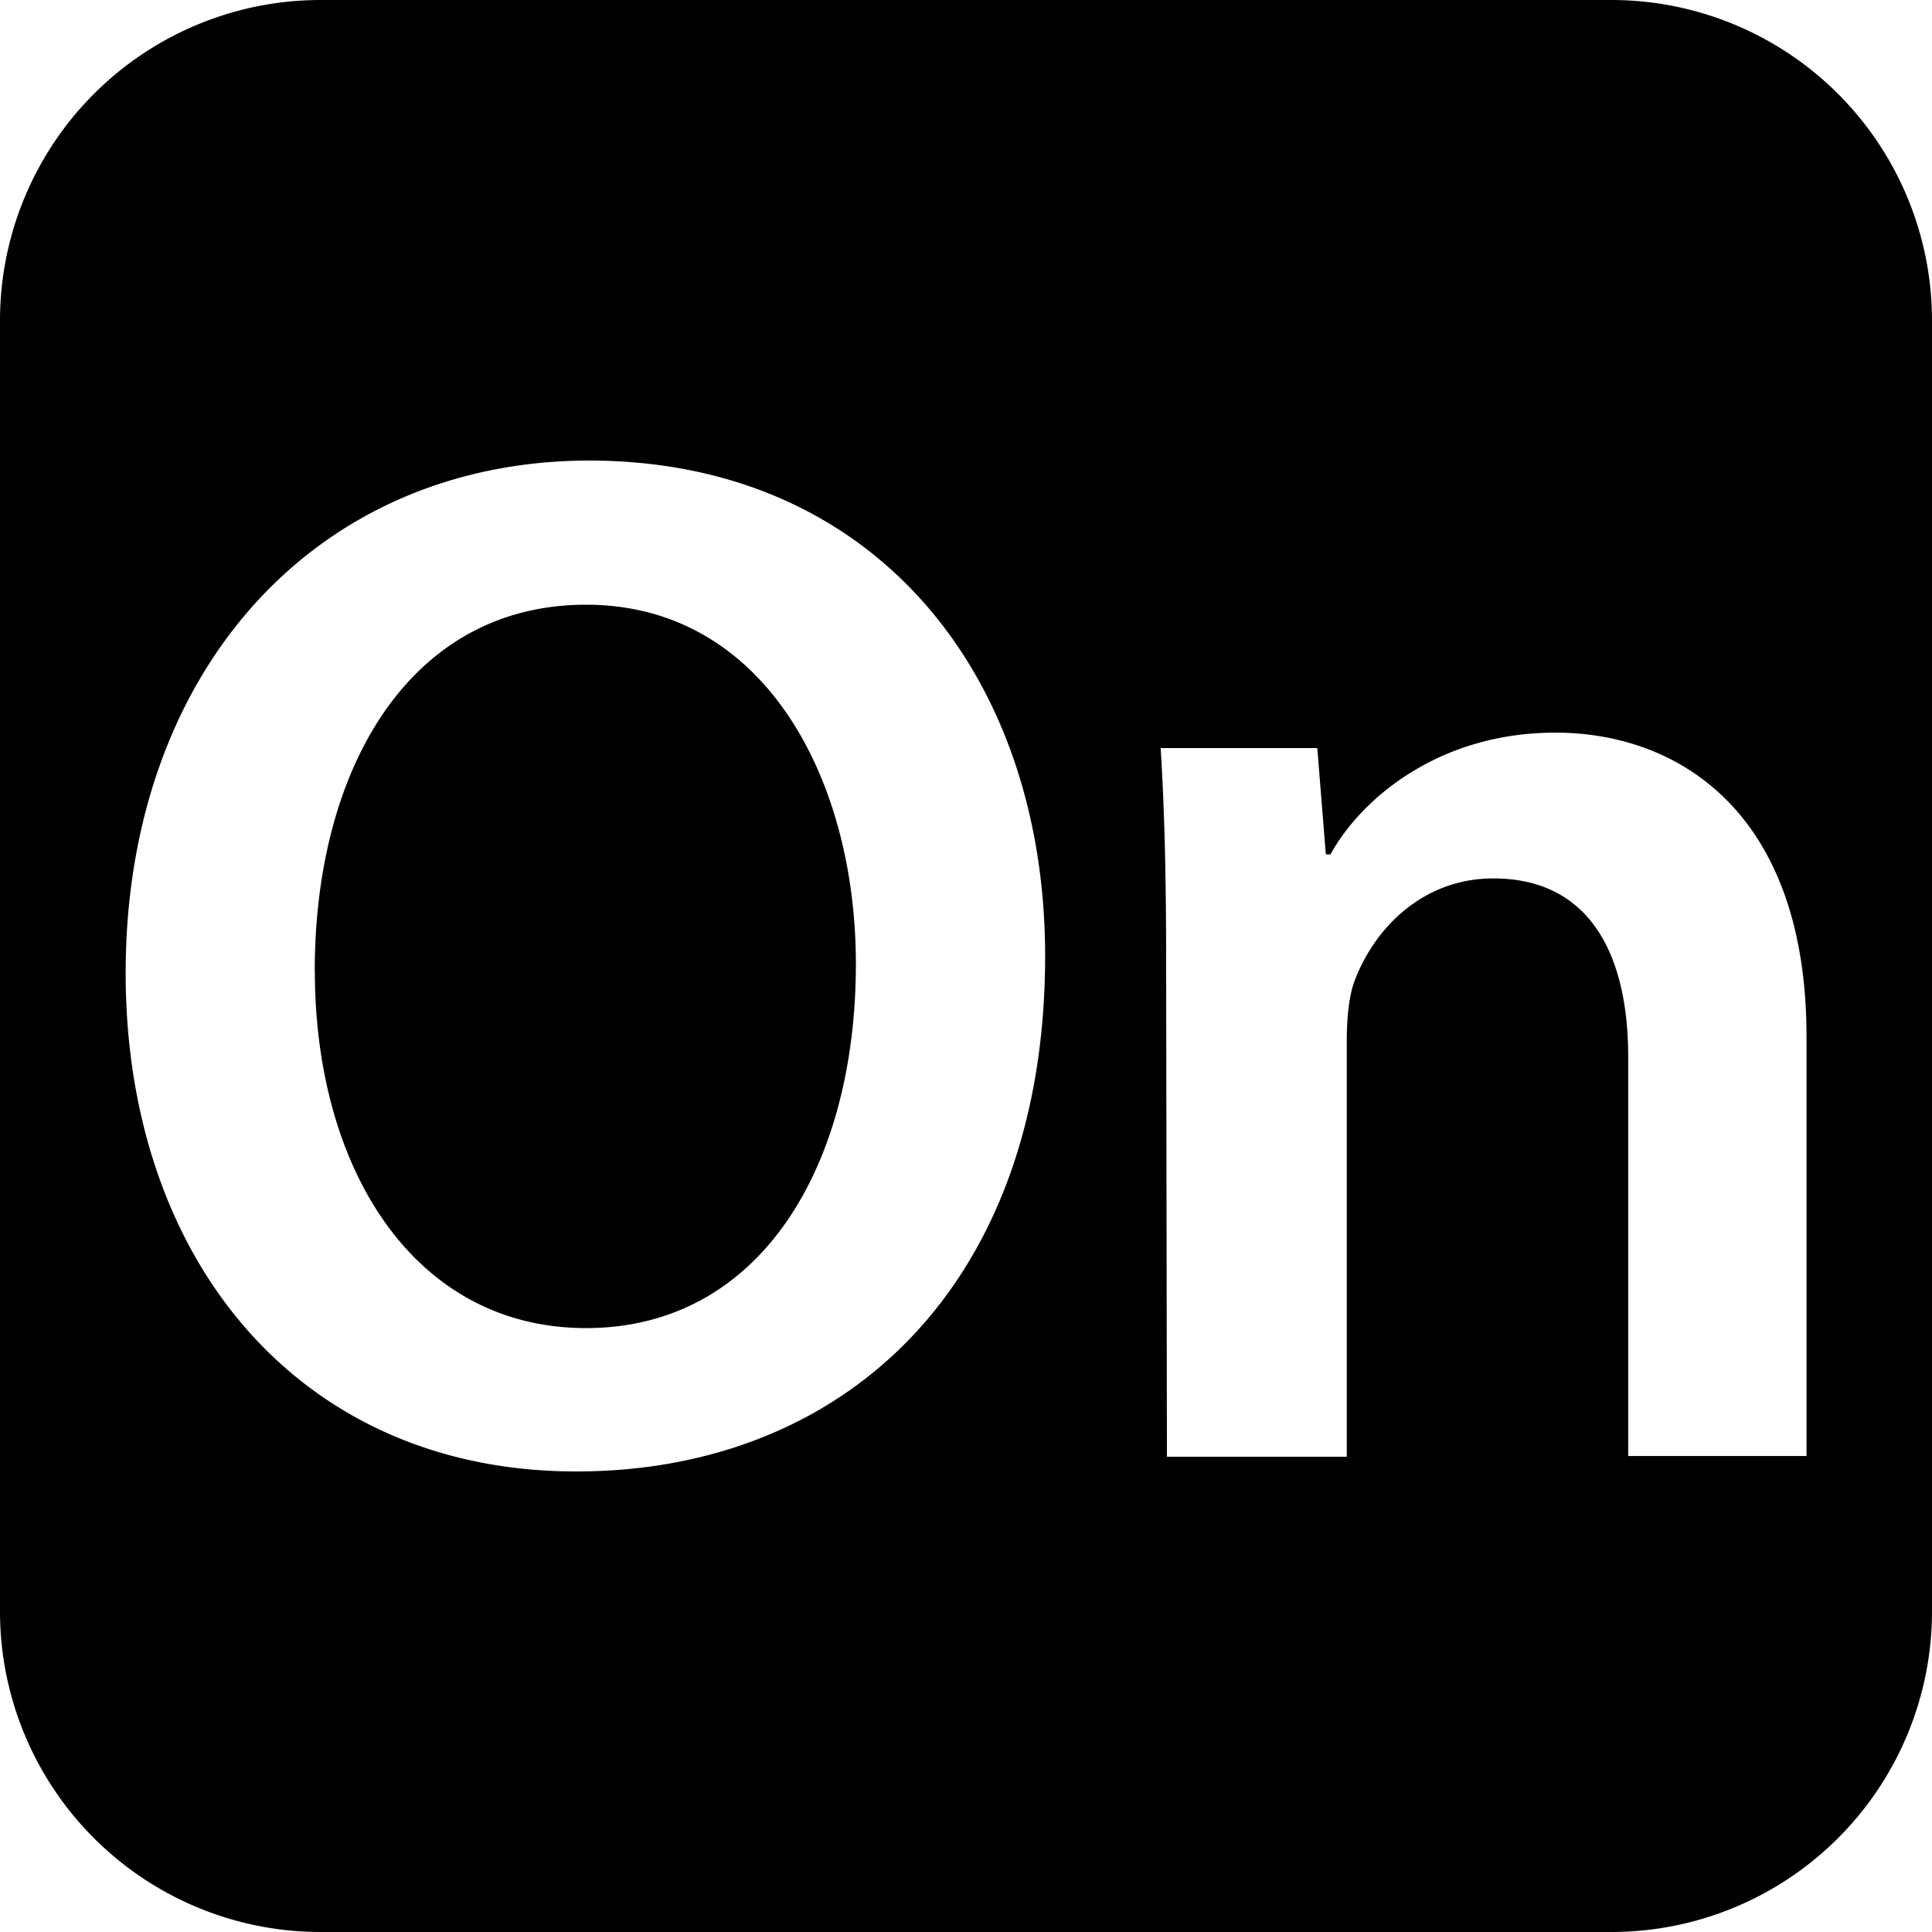 <svg xmlns="http://www.w3.org/2000/svg" width="1em" height="1em" viewBox="0 0 24 24"><path fill="currentColor" d="M3.91 12.058c0-2.504 1.175-4.546 3.37-4.546c2.216 0 3.352 2.167 3.352 4.46c0 2.542-1.203 4.526-3.351 4.526c-2.129 0-3.37-1.965-3.37-4.44m9.072-.183c0-3.458-2.09-6.145-5.653-6.154c-3.419 0-5.769 2.629-5.769 6.366c0 3.573 2.167 6.192 5.596 6.192c3.351 0 5.826-2.33 5.826-6.404m1.503.038l.01 6.183h2.234v-5.162c0-.25.02-.52.087-.722c.24-.665.847-1.3 1.733-1.3c1.204 0 1.676.953 1.676 2.215v4.96h2.215v-5.21c0-2.784-1.589-3.776-3.12-3.776c-1.454 0-2.418.828-2.793 1.512h-.058l-.106-1.32h-1.946c.048.762.068 1.61.068 2.62M20.013 24H3.987A3.983 3.983 0 0 1 0 20.013V3.987A3.983 3.983 0 0 1 3.987 0h16.026A3.983 3.983 0 0 1 24 3.987v16.026A3.983 3.983 0 0 1 20.013 24"/></svg>